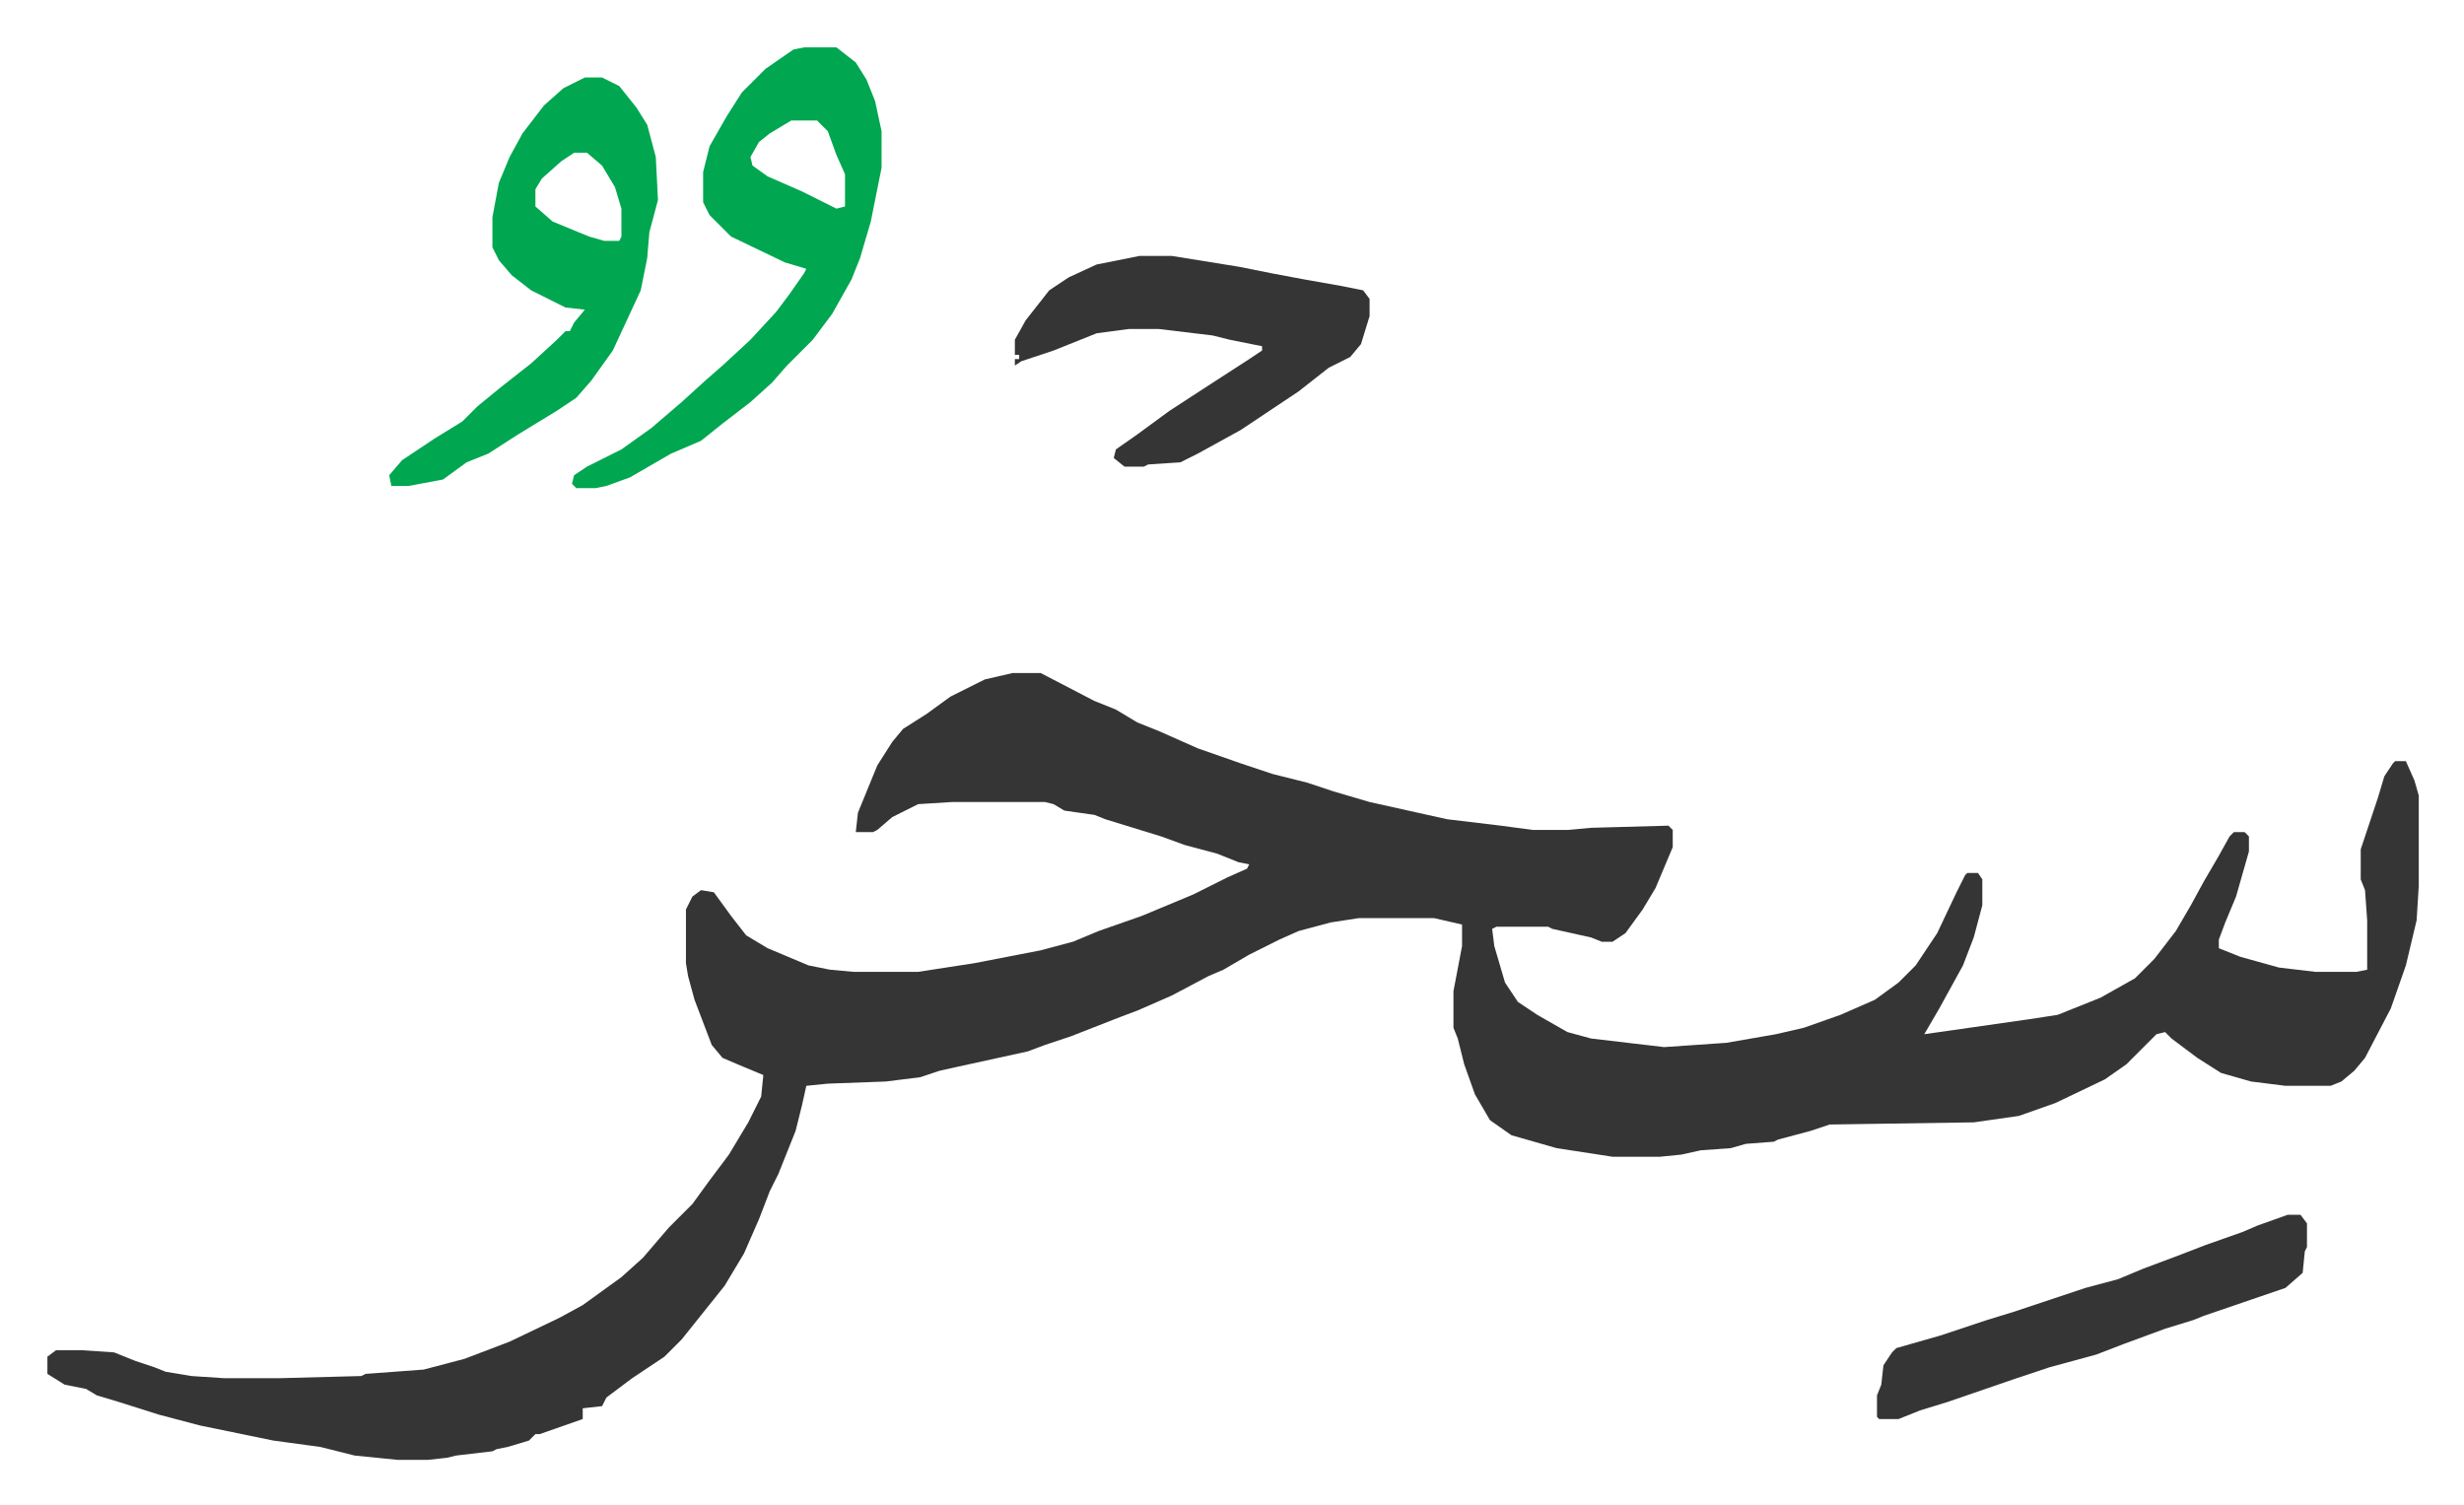 <svg xmlns="http://www.w3.org/2000/svg" role="img" viewBox="-22.04 451.96 1146.08 700.08"><path fill="#353535" id="rule_normal" d="M449 765h13l25 13 10 4 10 6 10 4 18 8 20 7 15 5 16 4 12 4 17 5 36 8 25 3 15 2h16l11-1 36-1 2 2v8l-8 19-6 10-8 11-6 4h-5l-5-2-18-4-2-1h-24l-2 1 1 8 5 17 6 9 9 6 14 8 11 3 34 4 29-2 23-4 13-3 17-6 16-7 11-8 8-8 10-15 9-19 4-8 1-1h5l2 3v12l-4 15-5 13-11 20-7 12 21-3 28-4 13-2 20-8 16-9 9-9 10-13 7-12 6-11 7-12 5-9 2-2h5l2 2v7l-6 21-5 12-3 8v4l10 4 18 5 17 2h19l5-1v-23l-1-14-2-5v-14l8-24 3-10 4-6 1-1h5l4 9 2 7v42l-1 16-5 21-7 20-12 23-5 6-6 5-5 2h-21l-16-2-14-4-11-7-12-9-3-3-4 1-14 14-10 7-23 11-17 6-21 3-67 1-9 3-15 4-2 1-13 1-7 2-14 1-9 2-10 1h-22l-26-4-21-6-10-7-7-12-5-14-3-12-2-5v-17l4-21v-10l-13-3h-35l-13 2-15 4-9 4-14 7-12 7-7 3-17 9-16 7-8 3-23 9-12 4-8 3-32 7-9 2-9 3-16 2-27 1-10 1-2 9-3 12-8 20-4 8-5 13-7 16-9 15-12 15-8 10-8 8-15 10-12 9-2 4-9 1v5l-20 7h-2l-3 3-10 3-5 1-2 1-17 2-4 1-9 1h-14l-20-2-16-4-22-3-34-7-19-5-19-6-10-3-5-3-10-2-8-5v-8l4-3h12l15 1 10 4 9 3 5 2 12 2 15 1h26l38-1 2-1 27-2 19-5 21-8 23-11 11-6 18-13 10-9 12-14 11-11 8-11 9-12 9-15 6-12 1-10-12-5-7-3-5-6-8-21-3-11-1-6v-25l3-6 4-3 6 1 8 11 7 9 10 6 19 8 10 2 11 1h30l26-4 31-6 15-4 12-5 20-7 24-10 16-8 9-4 1-2-5-1-10-4-15-4-11-4-26-8-5-2-14-2-5-3-4-1h-43l-16 1-12 6-7 6-2 1h-8l1-9 9-22 7-11 5-6 11-7 11-8 16-8z"/><path fill="#00a650" id="rule_idgham_with_ghunnah" d="M352 474h15l9 7 5 8 4 10 3 14v17l-5 25-5 17-4 10-9 16-9 12-12 12-7 8-10 9-13 10-10 8-14 6-19 11-11 4-5 1h-9l-2-2 1-4 6-4 16-8 14-10 14-12 11-10 8-7 13-12 12-13 6-8 7-10 1-2-10-3-25-12-10-10-3-6v-14l3-12 8-14 7-11 11-11 13-9zm-6 34l-10 6-5 4-4 7 1 4 7 5 16 7 16 8 4-1v-15l-4-9-4-11-5-5zm-96-20h8l8 4 8 10 5 8 4 15 1 20-4 15-1 12-3 15-13 28-10 14-7 8-9 6-18 11-14 9-10 4-11 8-16 3h-8l-1-5 6-7 15-10 13-8 7-7 11-9 14-11 12-11 4-4h2l2-4 5-6-9-1-16-8-9-7-6-7-3-6v-14l3-16 5-12 6-11 10-13 9-8zm-5 35l-6 4-9 8-3 5v8l8 7 17 7 7 2h7l1-2v-13l-3-10-6-10-7-6z"/><path fill="#353535" id="rule_normal" d="M508 571h15l31 5 15 3 16 3 17 3 10 2 3 4v8l-4 13-5 6-10 5-14 11-12 8-15 10-20 11-8 4-15 1-2 1h-9l-5-4 1-4 10-7 15-11 20-13 17-11 6-4v-2l-15-3-8-2-25-3h-14l-15 2-20 8-15 5-3 2v-3h2v-2h-2v-7l5-9 11-14 9-6 13-6zm534 446h6l3 4v11l-1 2-1 10-8 7-38 13-5 2-13 4-19 7-13 5-22 6-15 5-32 11-13 4-10 4h-9l-1-1v-10l2-5 1-9 4-6 2-2 21-6 21-7 13-4 33-11 15-4 12-5 16-6 13-5 17-6 7-3z"/></svg>
